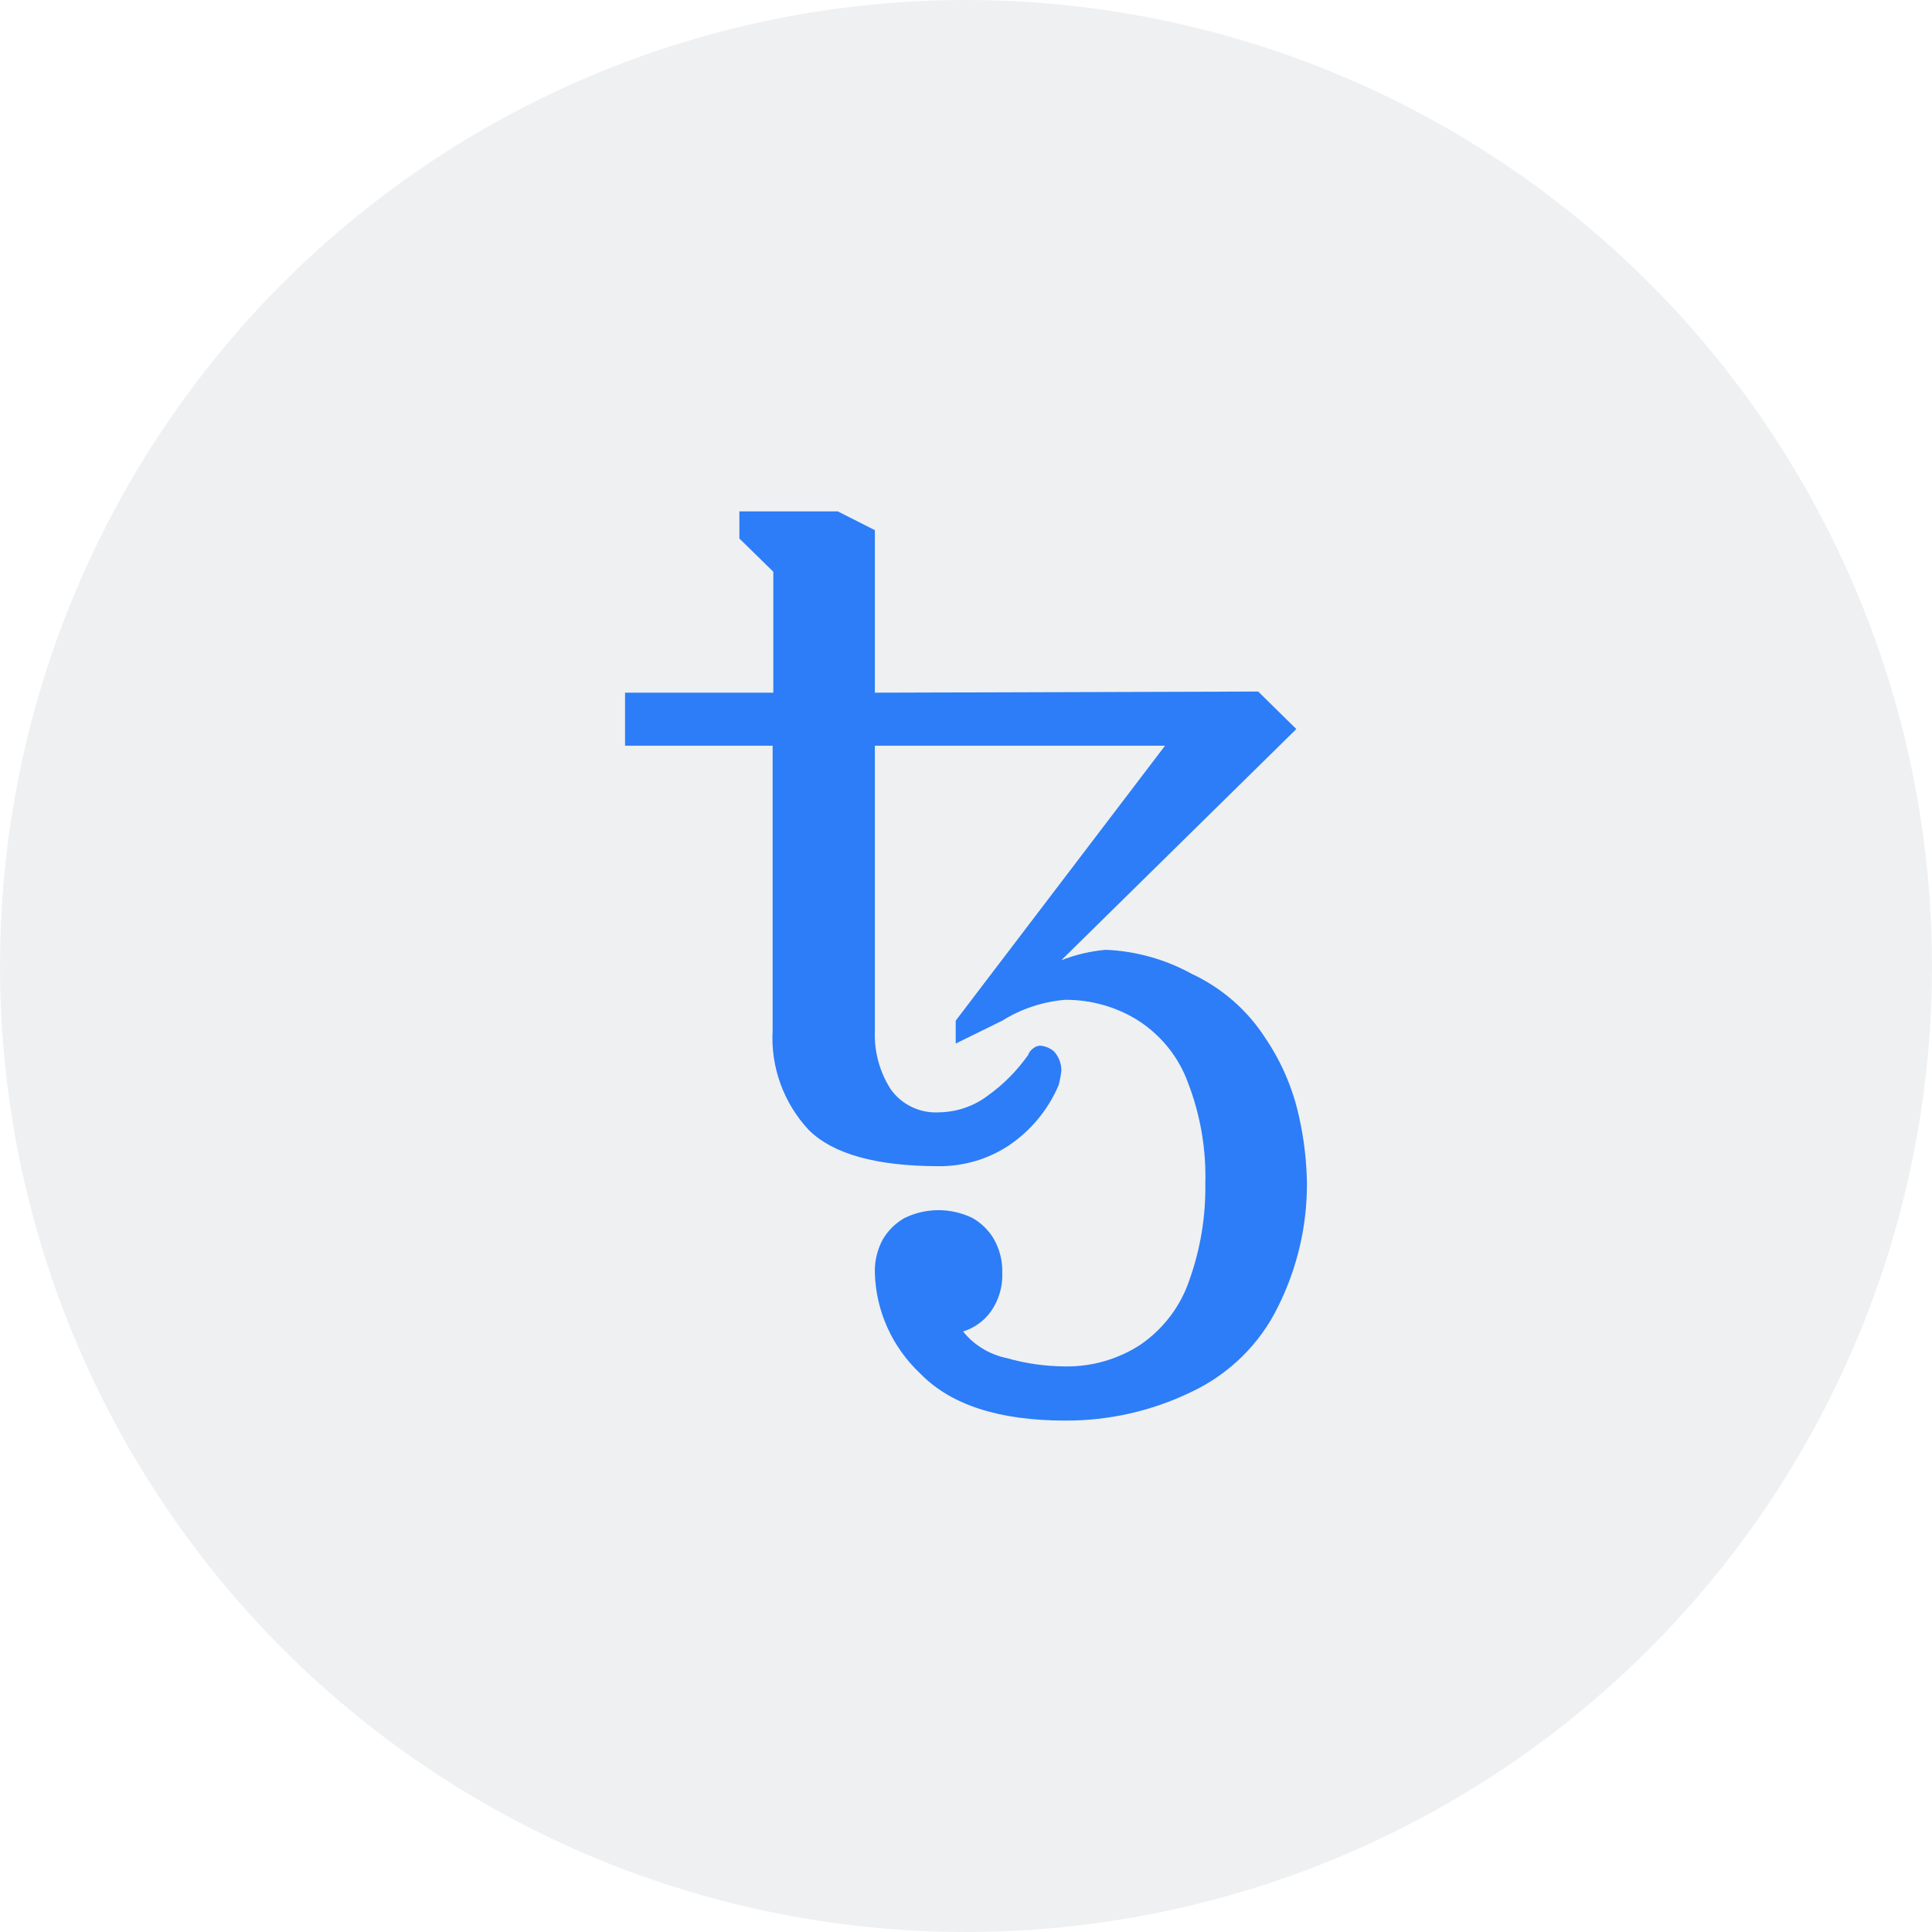 <svg width="34" height="34" viewBox="0 0 34 34" fill="none" xmlns="http://www.w3.org/2000/svg">
<circle opacity="0.5" cx="17" cy="17" r="17" fill="#DEE2E6"/>
<path d="M18.751 25C17.585 25 16.734 24.725 16.198 24.175C15.701 23.709 15.413 23.07 15.396 22.397C15.39 22.193 15.439 21.99 15.537 21.81C15.628 21.654 15.761 21.524 15.92 21.434C16.105 21.344 16.309 21.297 16.516 21.297C16.723 21.297 16.927 21.344 17.112 21.434C17.271 21.524 17.403 21.653 17.493 21.81C17.594 21.989 17.644 22.192 17.638 22.397C17.649 22.642 17.577 22.884 17.434 23.085C17.315 23.249 17.145 23.371 16.949 23.432C17.14 23.671 17.412 23.837 17.715 23.9C18.054 23.997 18.406 24.046 18.759 24.047C19.227 24.051 19.685 23.917 20.074 23.662C20.477 23.383 20.778 22.985 20.932 22.525C21.127 21.978 21.221 21.402 21.212 20.823C21.228 20.219 21.124 19.617 20.906 19.052C20.742 18.601 20.431 18.214 20.02 17.953C19.639 17.716 19.195 17.592 18.744 17.595C18.35 17.628 17.971 17.754 17.638 17.962L16.819 18.365V17.962L20.503 13.123H15.396V18.145C15.382 18.507 15.48 18.866 15.677 19.172C15.773 19.306 15.902 19.413 16.052 19.484C16.203 19.555 16.369 19.586 16.535 19.575C16.842 19.569 17.14 19.466 17.383 19.282C17.659 19.085 17.898 18.843 18.093 18.567C18.11 18.519 18.142 18.477 18.185 18.448C18.219 18.419 18.263 18.403 18.308 18.402C18.397 18.41 18.481 18.445 18.548 18.503C18.633 18.596 18.68 18.717 18.678 18.842C18.668 18.927 18.653 19.01 18.632 19.092C18.451 19.522 18.147 19.892 17.756 20.157C17.394 20.397 16.966 20.525 16.528 20.523C15.422 20.523 14.657 20.309 14.23 19.883C14.011 19.647 13.842 19.37 13.734 19.07C13.625 18.769 13.579 18.451 13.597 18.132V13.123H11V12.19H13.609V10.062L13.012 9.477V9H14.745L15.396 9.33V12.19L22.142 12.17L22.813 12.83L18.677 16.899C18.927 16.801 19.19 16.739 19.458 16.715C19.989 16.737 20.507 16.882 20.97 17.137C21.506 17.387 21.958 17.782 22.272 18.275C22.554 18.693 22.753 19.158 22.86 19.648C22.947 20.033 22.994 20.427 23 20.823C23.003 21.577 22.828 22.322 22.489 23C22.168 23.656 21.628 24.186 20.957 24.5C20.271 24.831 19.516 25.002 18.751 25Z" fill="#2C7DF7"/>
</svg>
